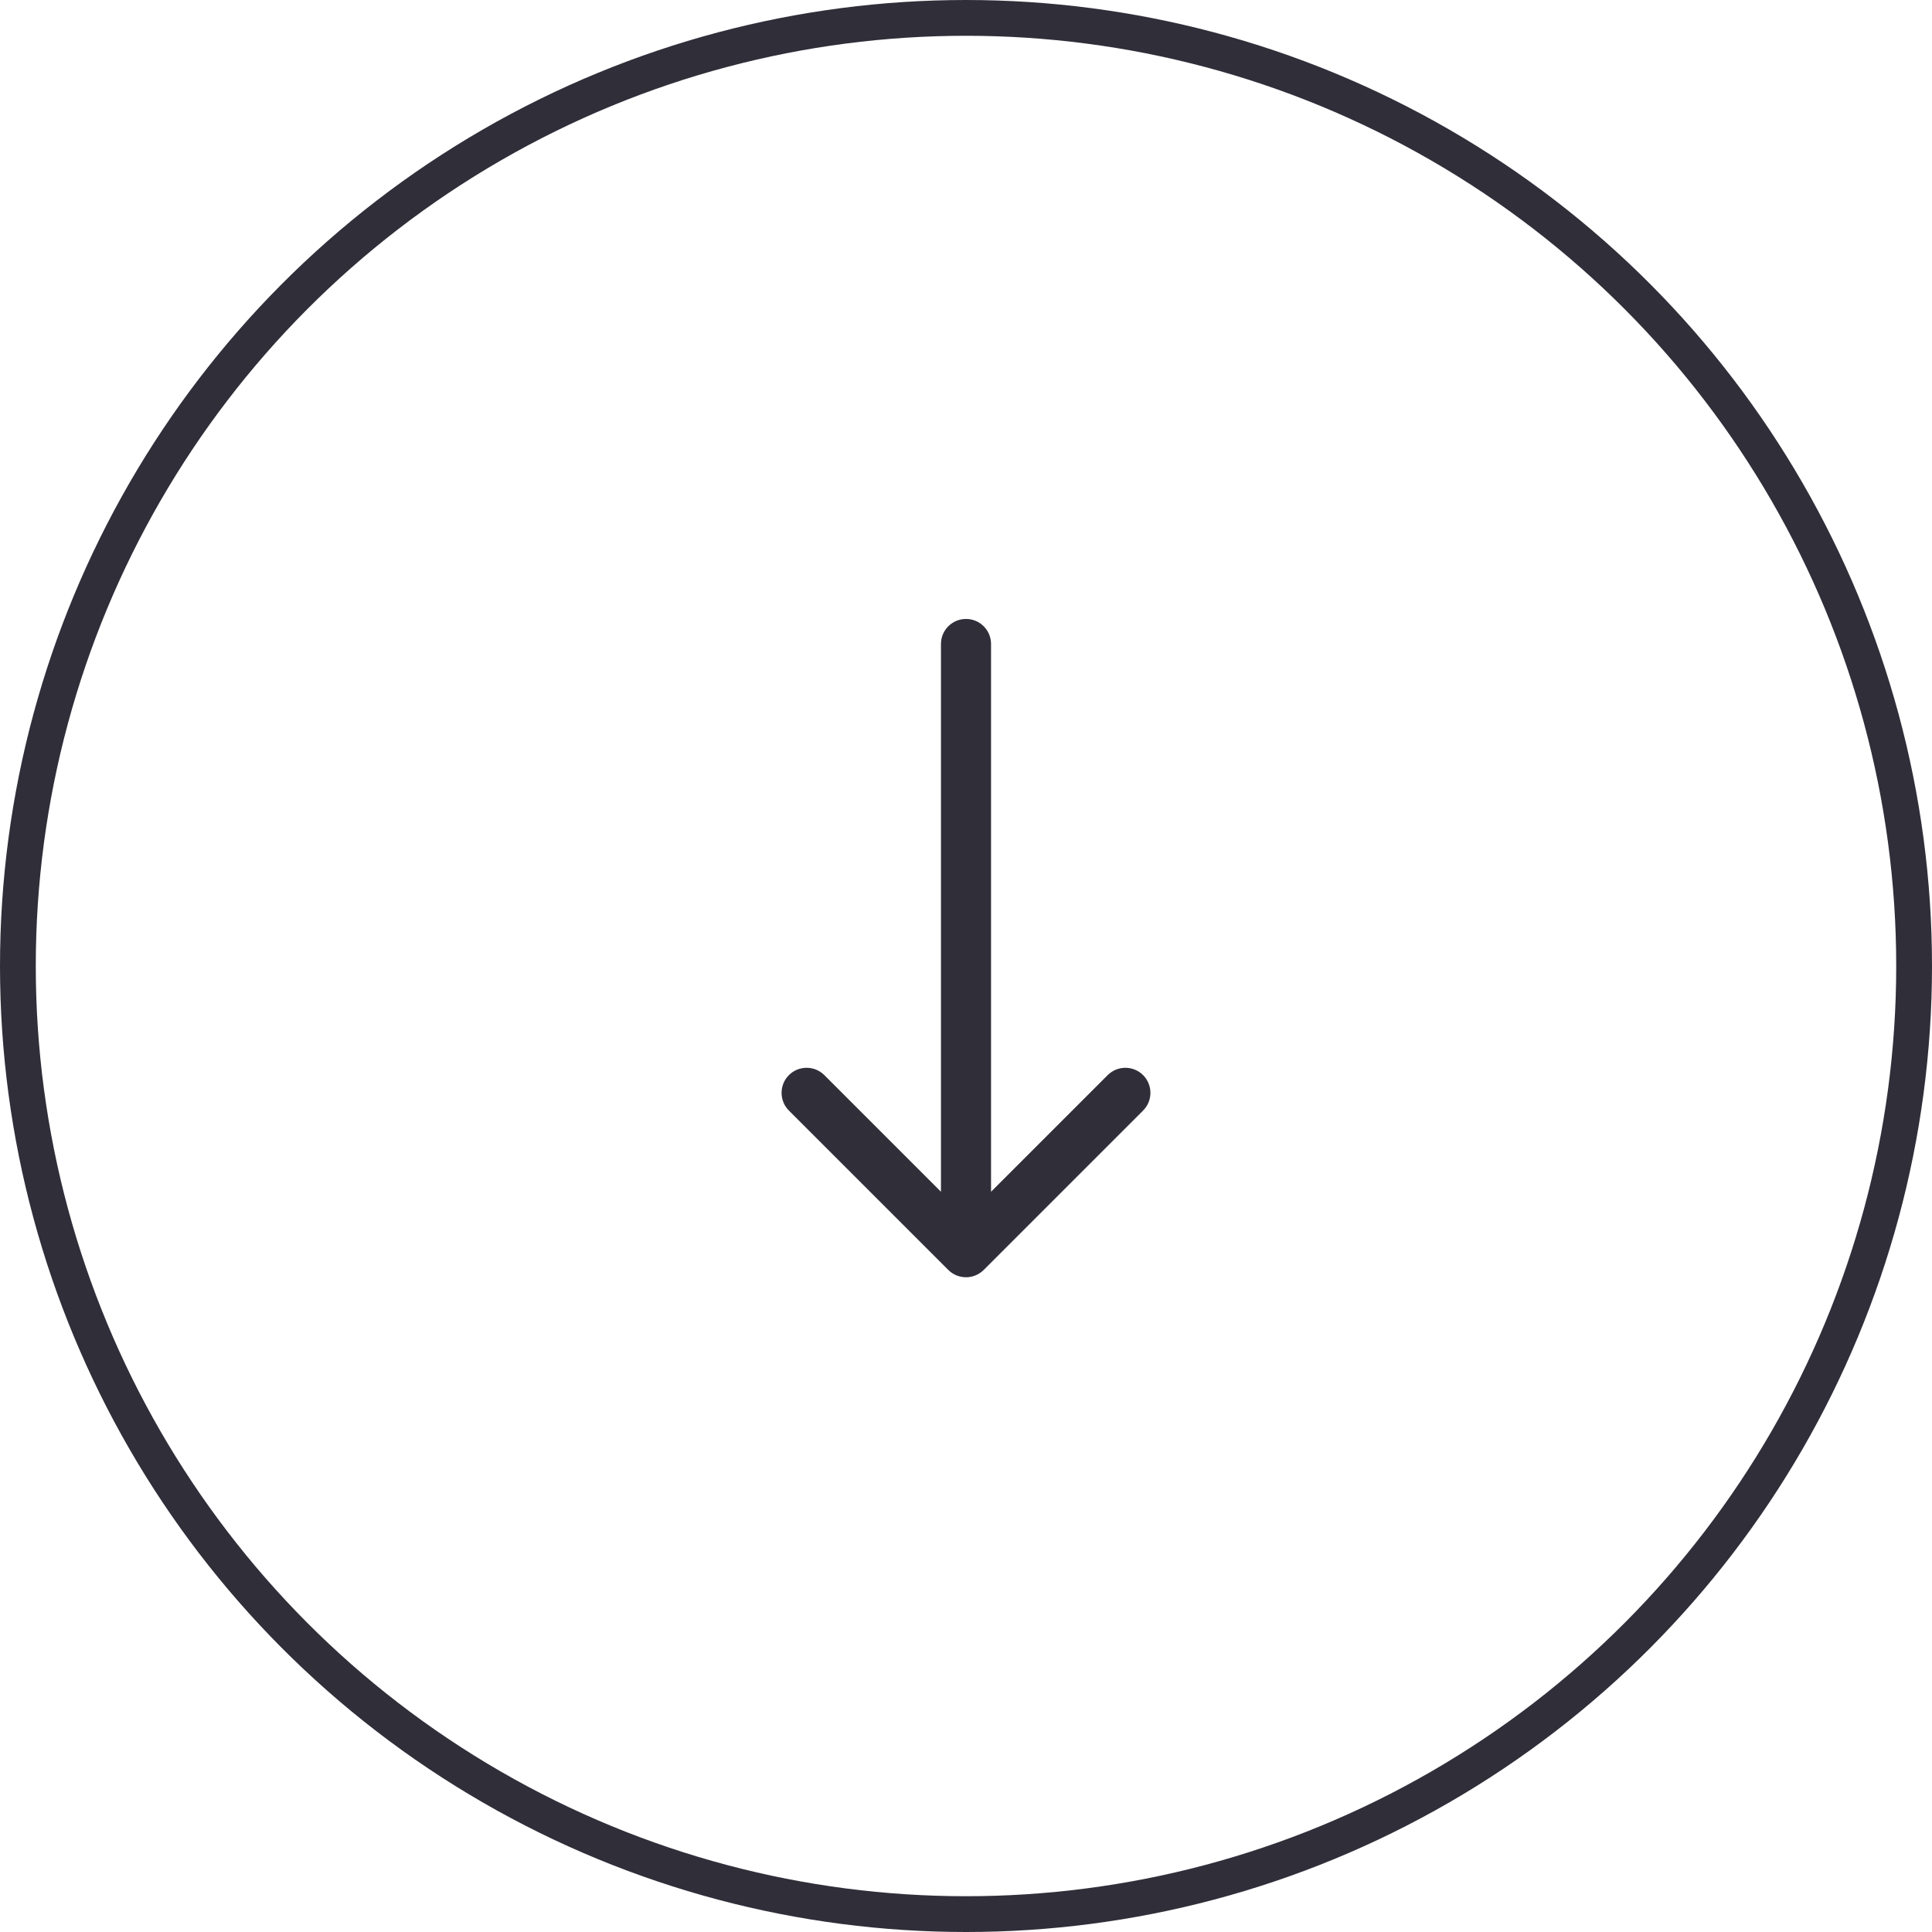 <?xml version="1.0" encoding="UTF-8"?> <svg xmlns="http://www.w3.org/2000/svg" width="54" height="54" viewBox="0 0 54 54" fill="none"> <path d="M27.7 18C27.7 17.613 27.387 17.3 27 17.3C26.613 17.3 26.3 17.613 26.3 18L27.7 18ZM26.505 35.495C26.778 35.768 27.222 35.768 27.495 35.495L31.95 31.04C32.223 30.767 32.223 30.324 31.95 30.05C31.676 29.777 31.233 29.777 30.96 30.05L27 34.01L23.04 30.05C22.767 29.777 22.324 29.777 22.05 30.05C21.777 30.324 21.777 30.767 22.05 31.04L26.505 35.495ZM26.3 18L26.3 35L27.7 35L27.7 18L26.3 18Z" fill="#302E39"></path> <circle cx="27" cy="27" r="26.5" stroke="#302E39"></circle> </svg> 